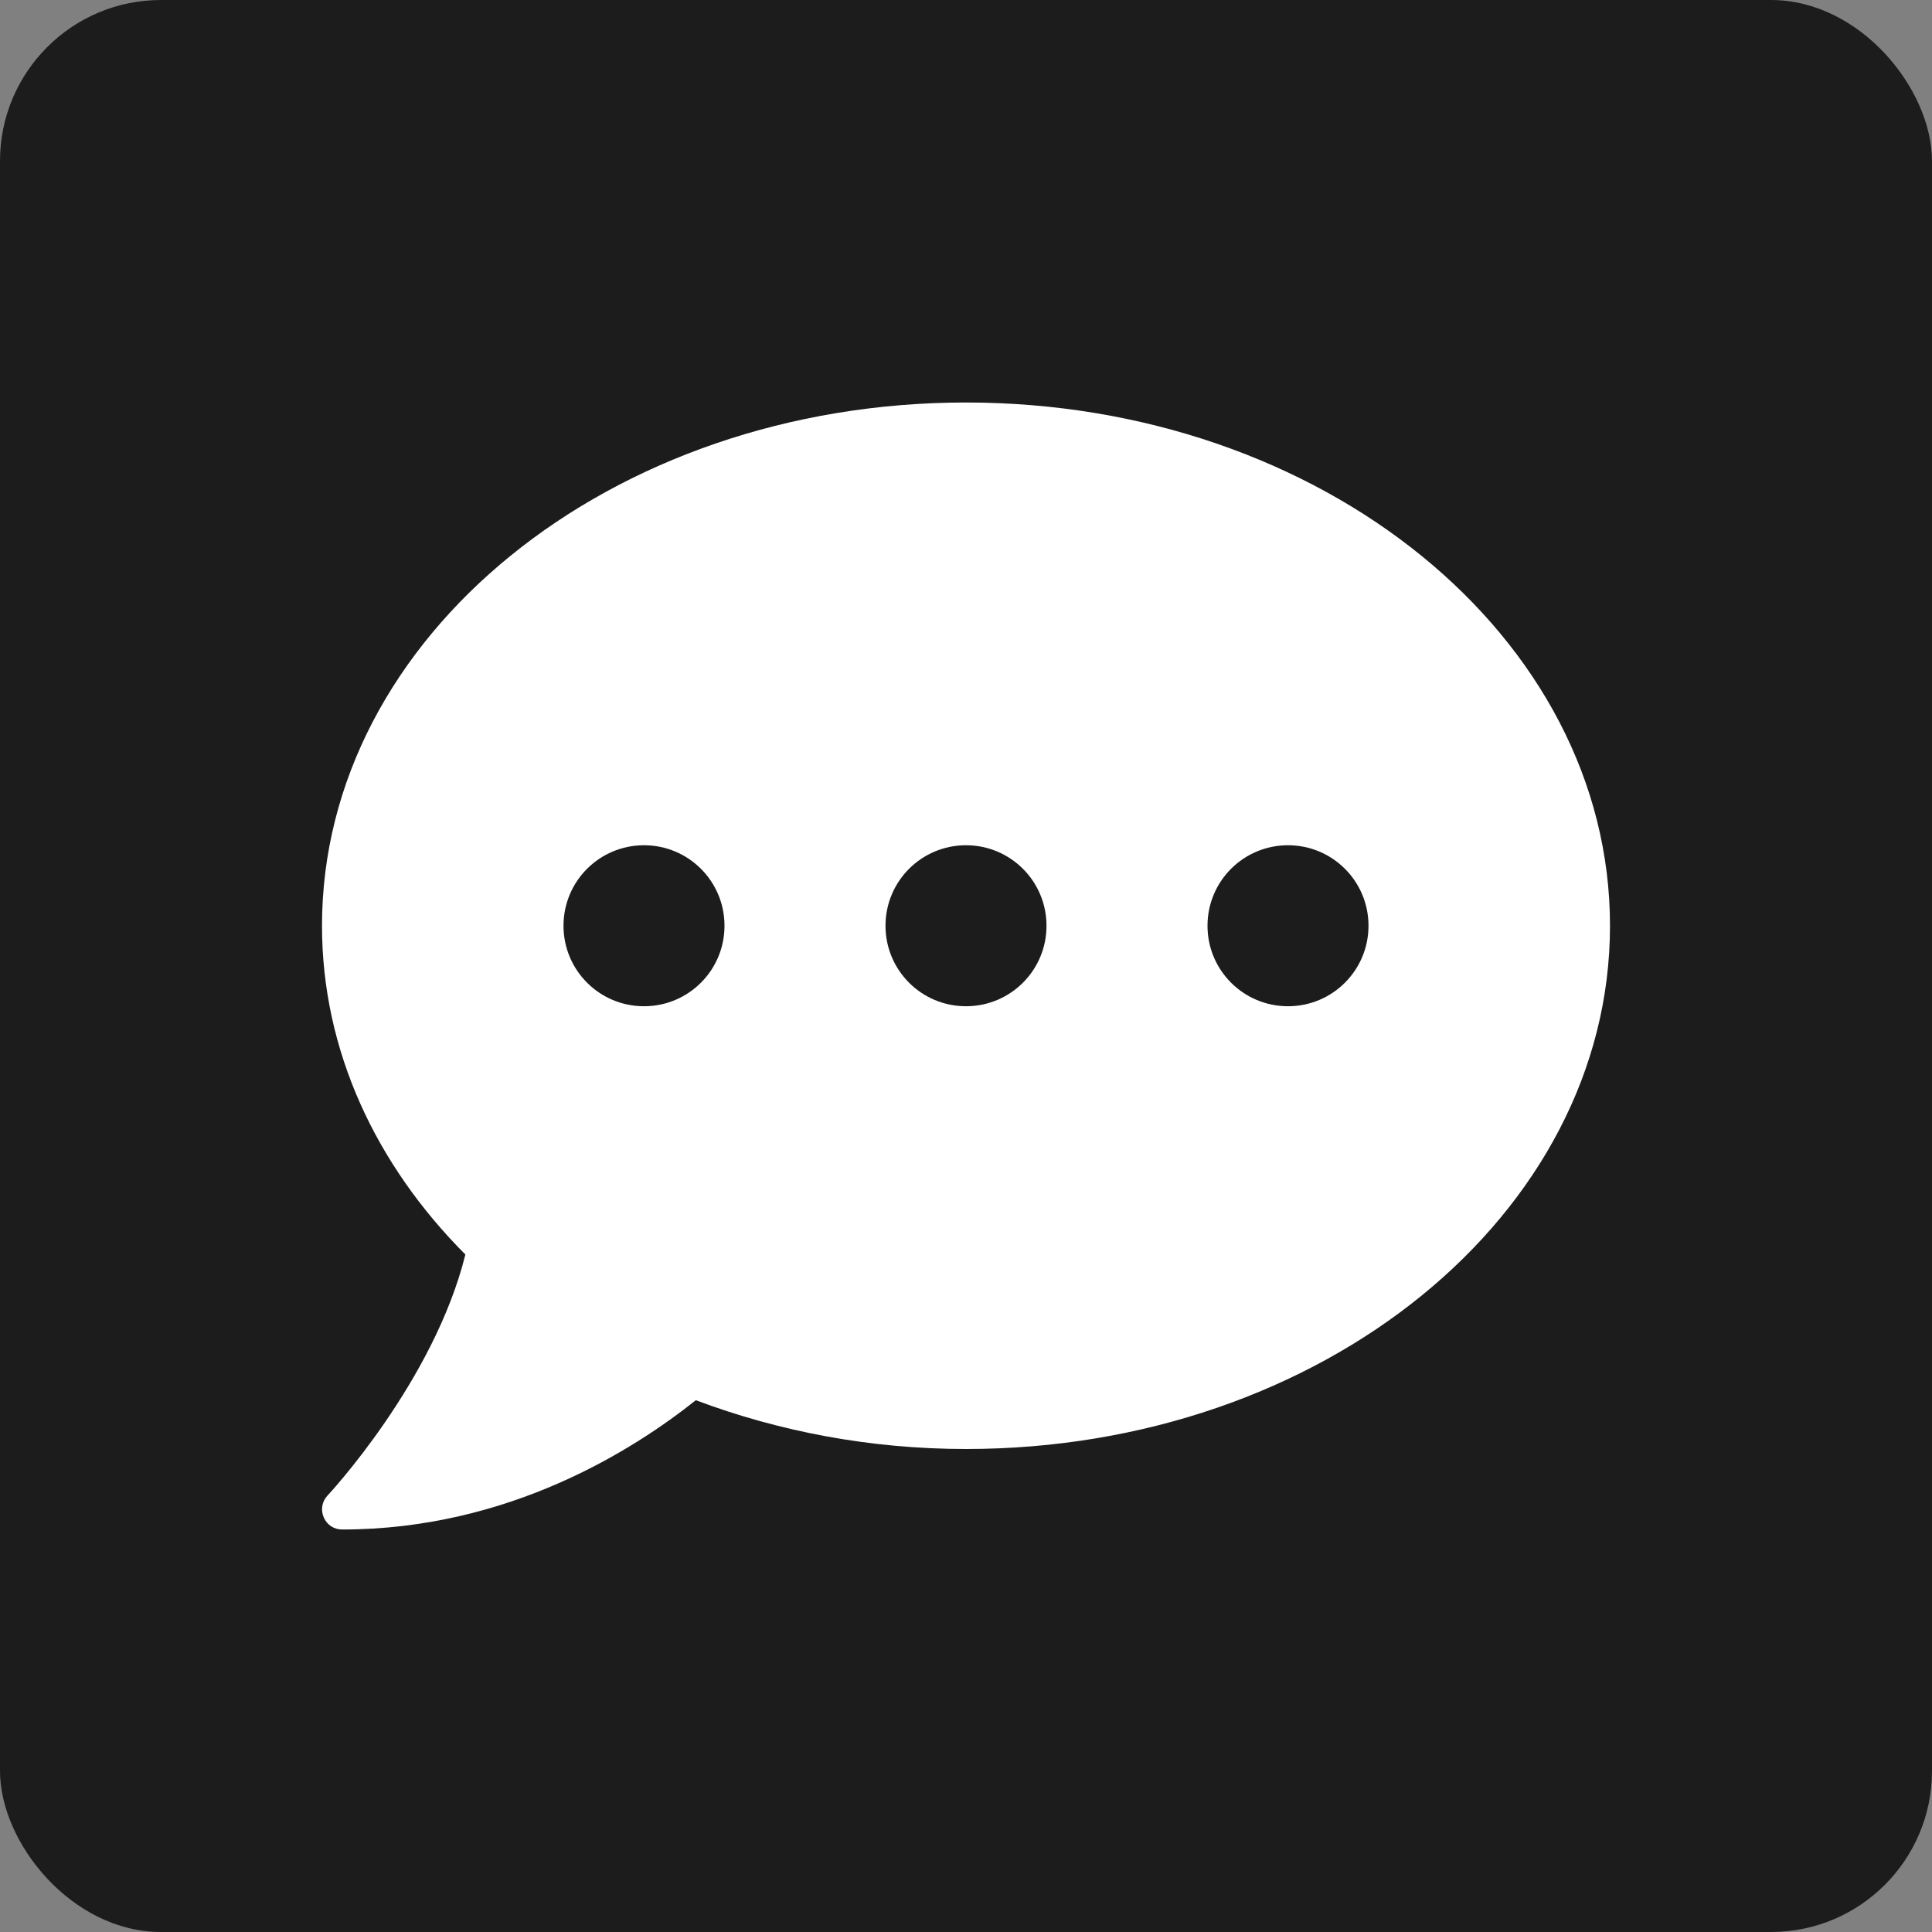 <svg width="24" height="24" viewBox="0 0 24 24" fill="none" xmlns="http://www.w3.org/2000/svg">
<rect x="0" y="0" width="24" height="24" fill="#808080" stroke="none"/>
<rect width="24" height="24" rx="2" fill="#1C1C1C"/>
<path d="M12 5C7.581 5 4 7.909 4 11.5C4 13.05 4.669 14.469 5.781 15.584C5.391 17.159 4.084 18.562 4.069 18.578C4 18.65 3.981 18.756 4.022 18.85C4.062 18.944 4.15 19 4.25 19C6.322 19 7.875 18.006 8.644 17.394C9.666 17.778 10.8 18 12 18C16.419 18 20 15.091 20 11.5C20 7.909 16.419 5 12 5ZM8 12.5C7.447 12.5 7 12.053 7 11.5C7 10.947 7.447 10.5 8 10.5C8.553 10.5 9 10.947 9 11.5C9 12.053 8.553 12.5 8 12.5ZM12 12.5C11.447 12.5 11 12.053 11 11.5C11 10.947 11.447 10.5 12 10.5C12.553 10.5 13 10.947 13 11.5C13 12.053 12.553 12.5 12 12.5ZM16 12.5C15.447 12.5 15 12.053 15 11.5C15 10.947 15.447 10.5 16 10.5C16.553 10.5 17 10.947 17 11.5C17 12.053 16.553 12.5 16 12.5Z" fill="white"/>
</svg>
